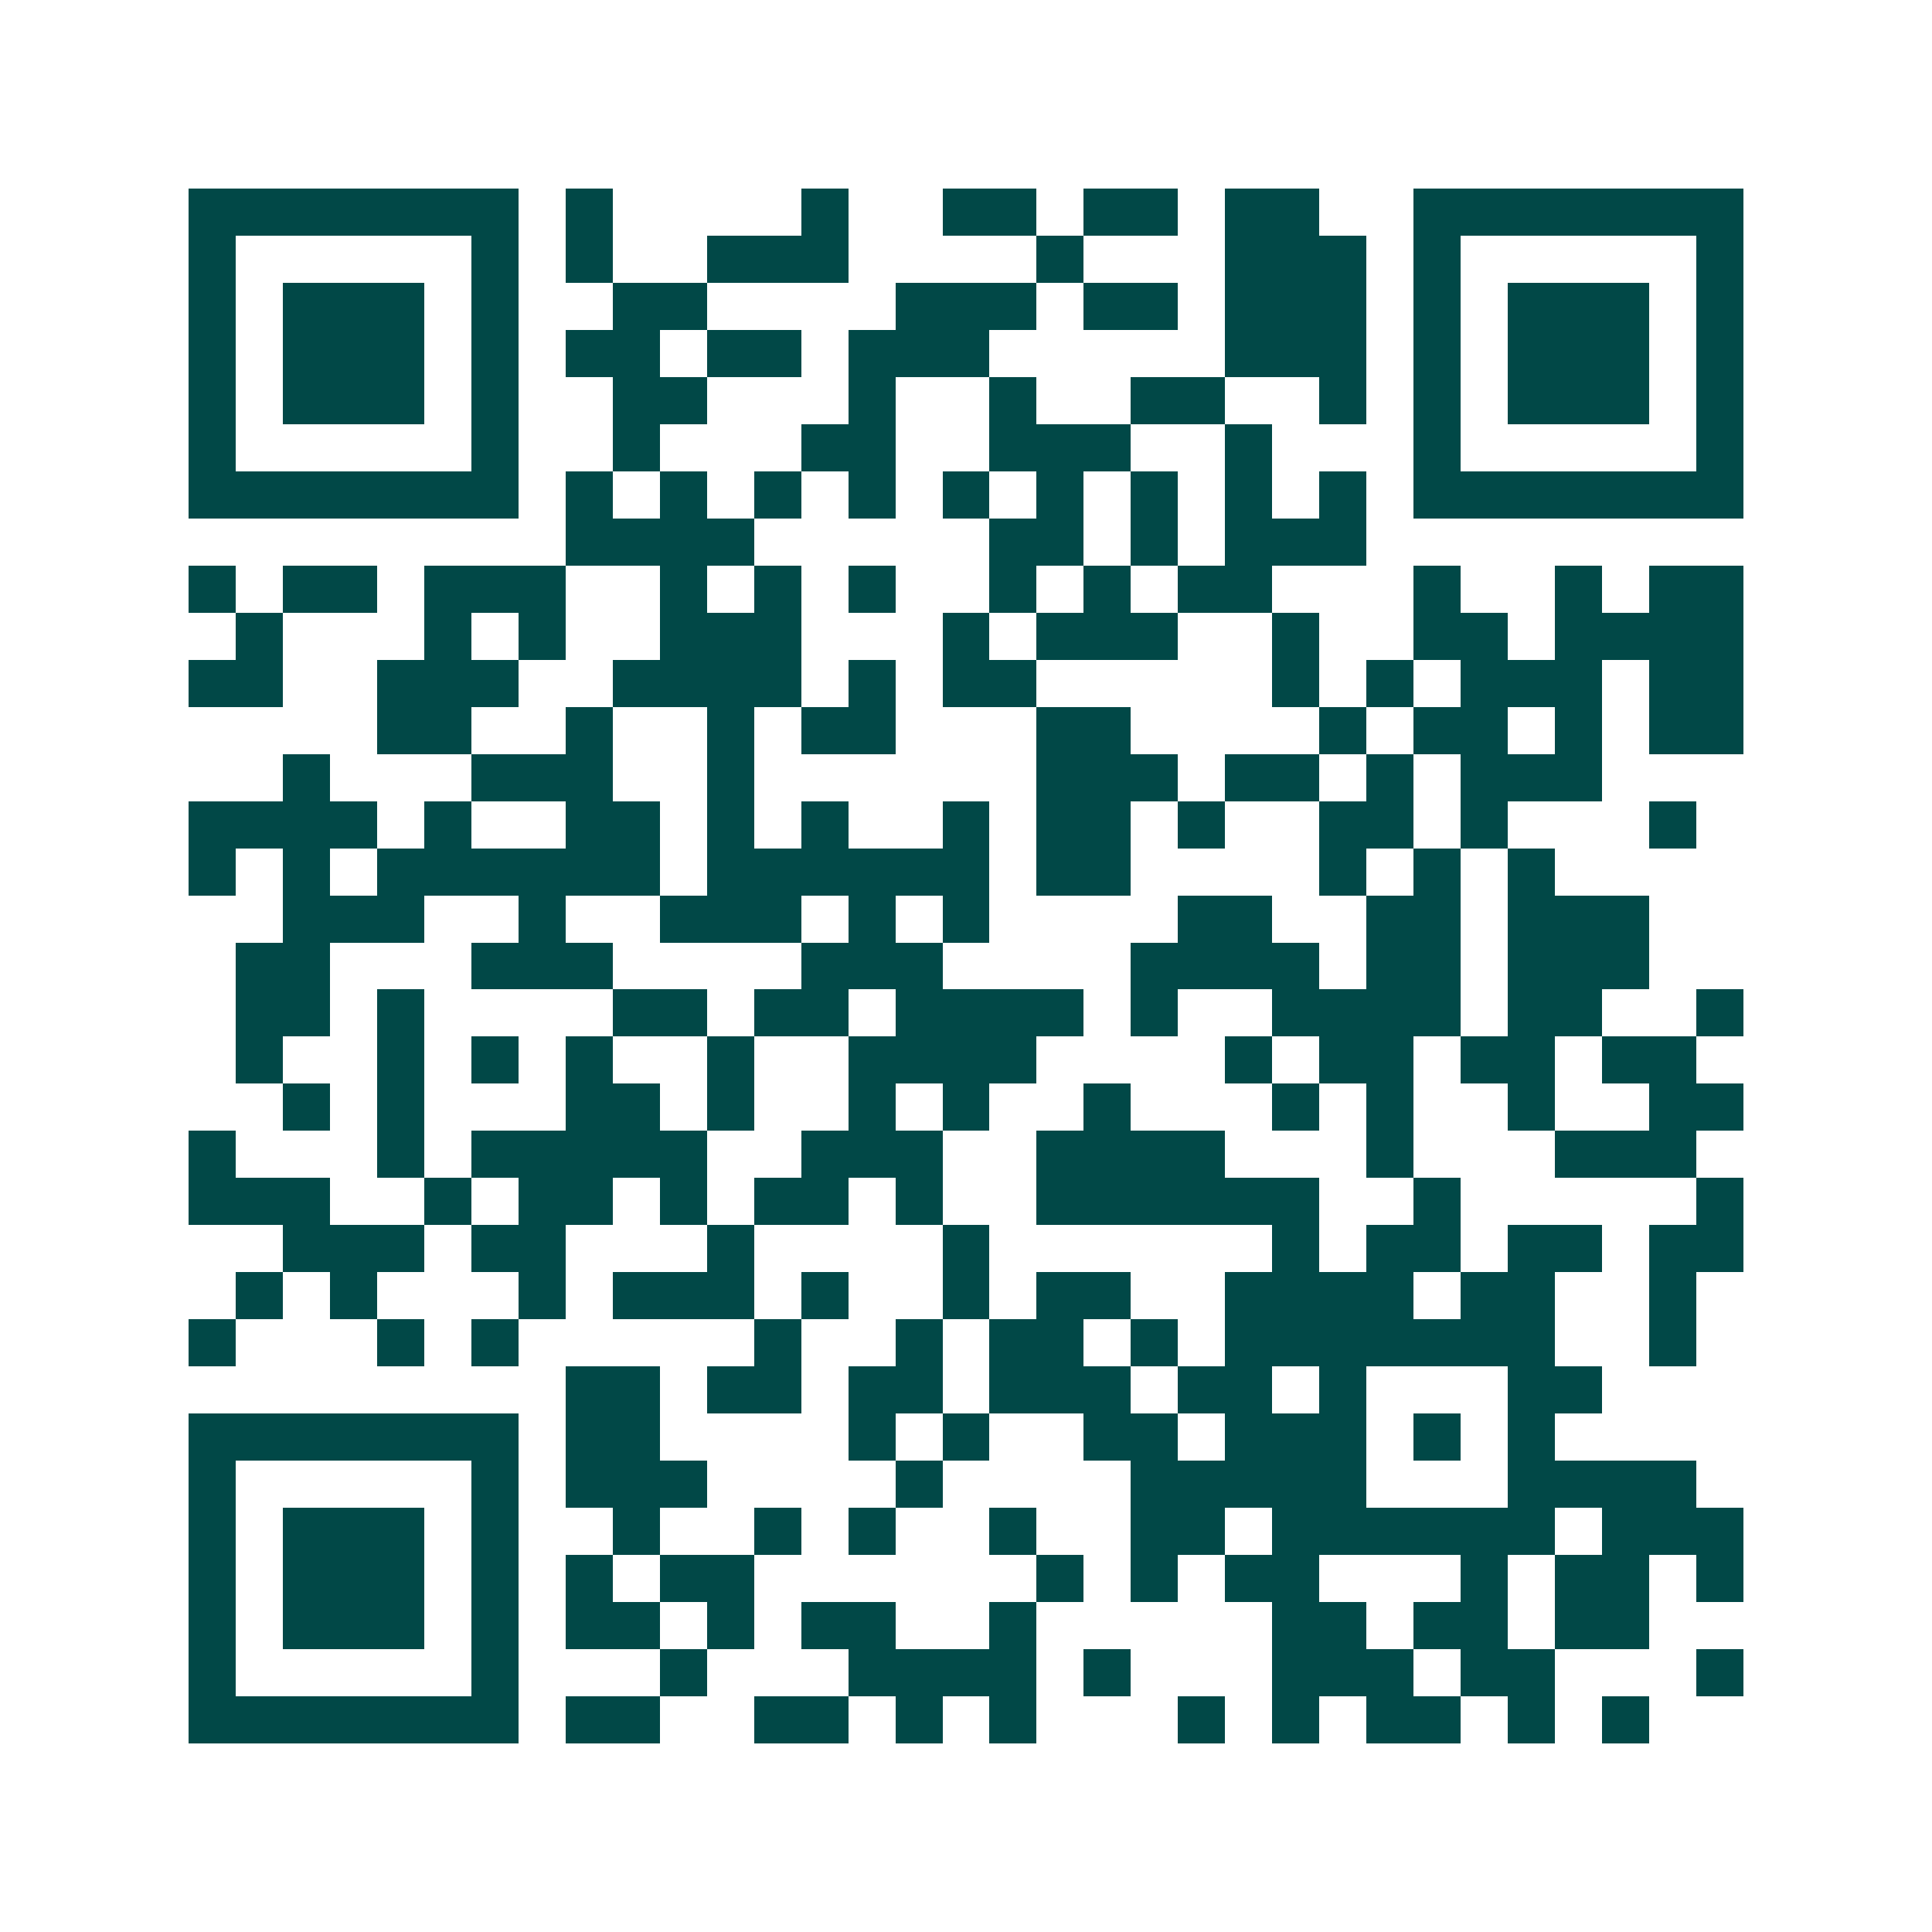 <svg xmlns="http://www.w3.org/2000/svg" width="200" height="200" viewBox="0 0 41 41" shape-rendering="crispEdges"><path fill="#ffffff" d="M0 0h41v41H0z"/><path stroke="#014847" d="M4 4.5h7m1 0h1m4 0h1m2 0h2m1 0h2m1 0h2m2 0h7M4 5.5h1m5 0h1m1 0h1m2 0h3m4 0h1m3 0h3m1 0h1m5 0h1M4 6.5h1m1 0h3m1 0h1m2 0h2m4 0h3m1 0h2m1 0h3m1 0h1m1 0h3m1 0h1M4 7.5h1m1 0h3m1 0h1m1 0h2m1 0h2m1 0h3m5 0h3m1 0h1m1 0h3m1 0h1M4 8.5h1m1 0h3m1 0h1m2 0h2m3 0h1m2 0h1m2 0h2m2 0h1m1 0h1m1 0h3m1 0h1M4 9.5h1m5 0h1m2 0h1m3 0h2m2 0h3m2 0h1m3 0h1m5 0h1M4 10.5h7m1 0h1m1 0h1m1 0h1m1 0h1m1 0h1m1 0h1m1 0h1m1 0h1m1 0h1m1 0h7M12 11.5h4m5 0h2m1 0h1m1 0h3M4 12.5h1m1 0h2m1 0h3m2 0h1m1 0h1m1 0h1m2 0h1m1 0h1m1 0h2m3 0h1m2 0h1m1 0h2M5 13.5h1m3 0h1m1 0h1m2 0h3m3 0h1m1 0h3m2 0h1m2 0h2m1 0h4M4 14.5h2m2 0h3m2 0h4m1 0h1m1 0h2m5 0h1m1 0h1m1 0h3m1 0h2M8 15.5h2m2 0h1m2 0h1m1 0h2m3 0h2m4 0h1m1 0h2m1 0h1m1 0h2M6 16.5h1m3 0h3m2 0h1m6 0h3m1 0h2m1 0h1m1 0h3M4 17.5h4m1 0h1m2 0h2m1 0h1m1 0h1m2 0h1m1 0h2m1 0h1m2 0h2m1 0h1m3 0h1M4 18.5h1m1 0h1m1 0h6m1 0h6m1 0h2m4 0h1m1 0h1m1 0h1M6 19.5h3m2 0h1m2 0h3m1 0h1m1 0h1m4 0h2m2 0h2m1 0h3M5 20.5h2m3 0h3m4 0h3m4 0h4m1 0h2m1 0h3M5 21.5h2m1 0h1m4 0h2m1 0h2m1 0h4m1 0h1m2 0h4m1 0h2m2 0h1M5 22.5h1m2 0h1m1 0h1m1 0h1m2 0h1m2 0h4m4 0h1m1 0h2m1 0h2m1 0h2M6 23.5h1m1 0h1m3 0h2m1 0h1m2 0h1m1 0h1m2 0h1m3 0h1m1 0h1m2 0h1m2 0h2M4 24.5h1m3 0h1m1 0h5m2 0h3m2 0h4m3 0h1m3 0h3M4 25.5h3m2 0h1m1 0h2m1 0h1m1 0h2m1 0h1m2 0h6m2 0h1m5 0h1M6 26.5h3m1 0h2m3 0h1m4 0h1m6 0h1m1 0h2m1 0h2m1 0h2M5 27.5h1m1 0h1m3 0h1m1 0h3m1 0h1m2 0h1m1 0h2m2 0h4m1 0h2m2 0h1M4 28.5h1m3 0h1m1 0h1m5 0h1m2 0h1m1 0h2m1 0h1m1 0h7m2 0h1M12 29.5h2m1 0h2m1 0h2m1 0h3m1 0h2m1 0h1m3 0h2M4 30.5h7m1 0h2m4 0h1m1 0h1m2 0h2m1 0h3m1 0h1m1 0h1M4 31.5h1m5 0h1m1 0h3m4 0h1m4 0h5m3 0h4M4 32.5h1m1 0h3m1 0h1m2 0h1m2 0h1m1 0h1m2 0h1m2 0h2m1 0h6m1 0h3M4 33.5h1m1 0h3m1 0h1m1 0h1m1 0h2m6 0h1m1 0h1m1 0h2m3 0h1m1 0h2m1 0h1M4 34.5h1m1 0h3m1 0h1m1 0h2m1 0h1m1 0h2m2 0h1m5 0h2m1 0h2m1 0h2M4 35.5h1m5 0h1m3 0h1m3 0h4m1 0h1m3 0h3m1 0h2m3 0h1M4 36.5h7m1 0h2m2 0h2m1 0h1m1 0h1m3 0h1m1 0h1m1 0h2m1 0h1m1 0h1"/></svg>

